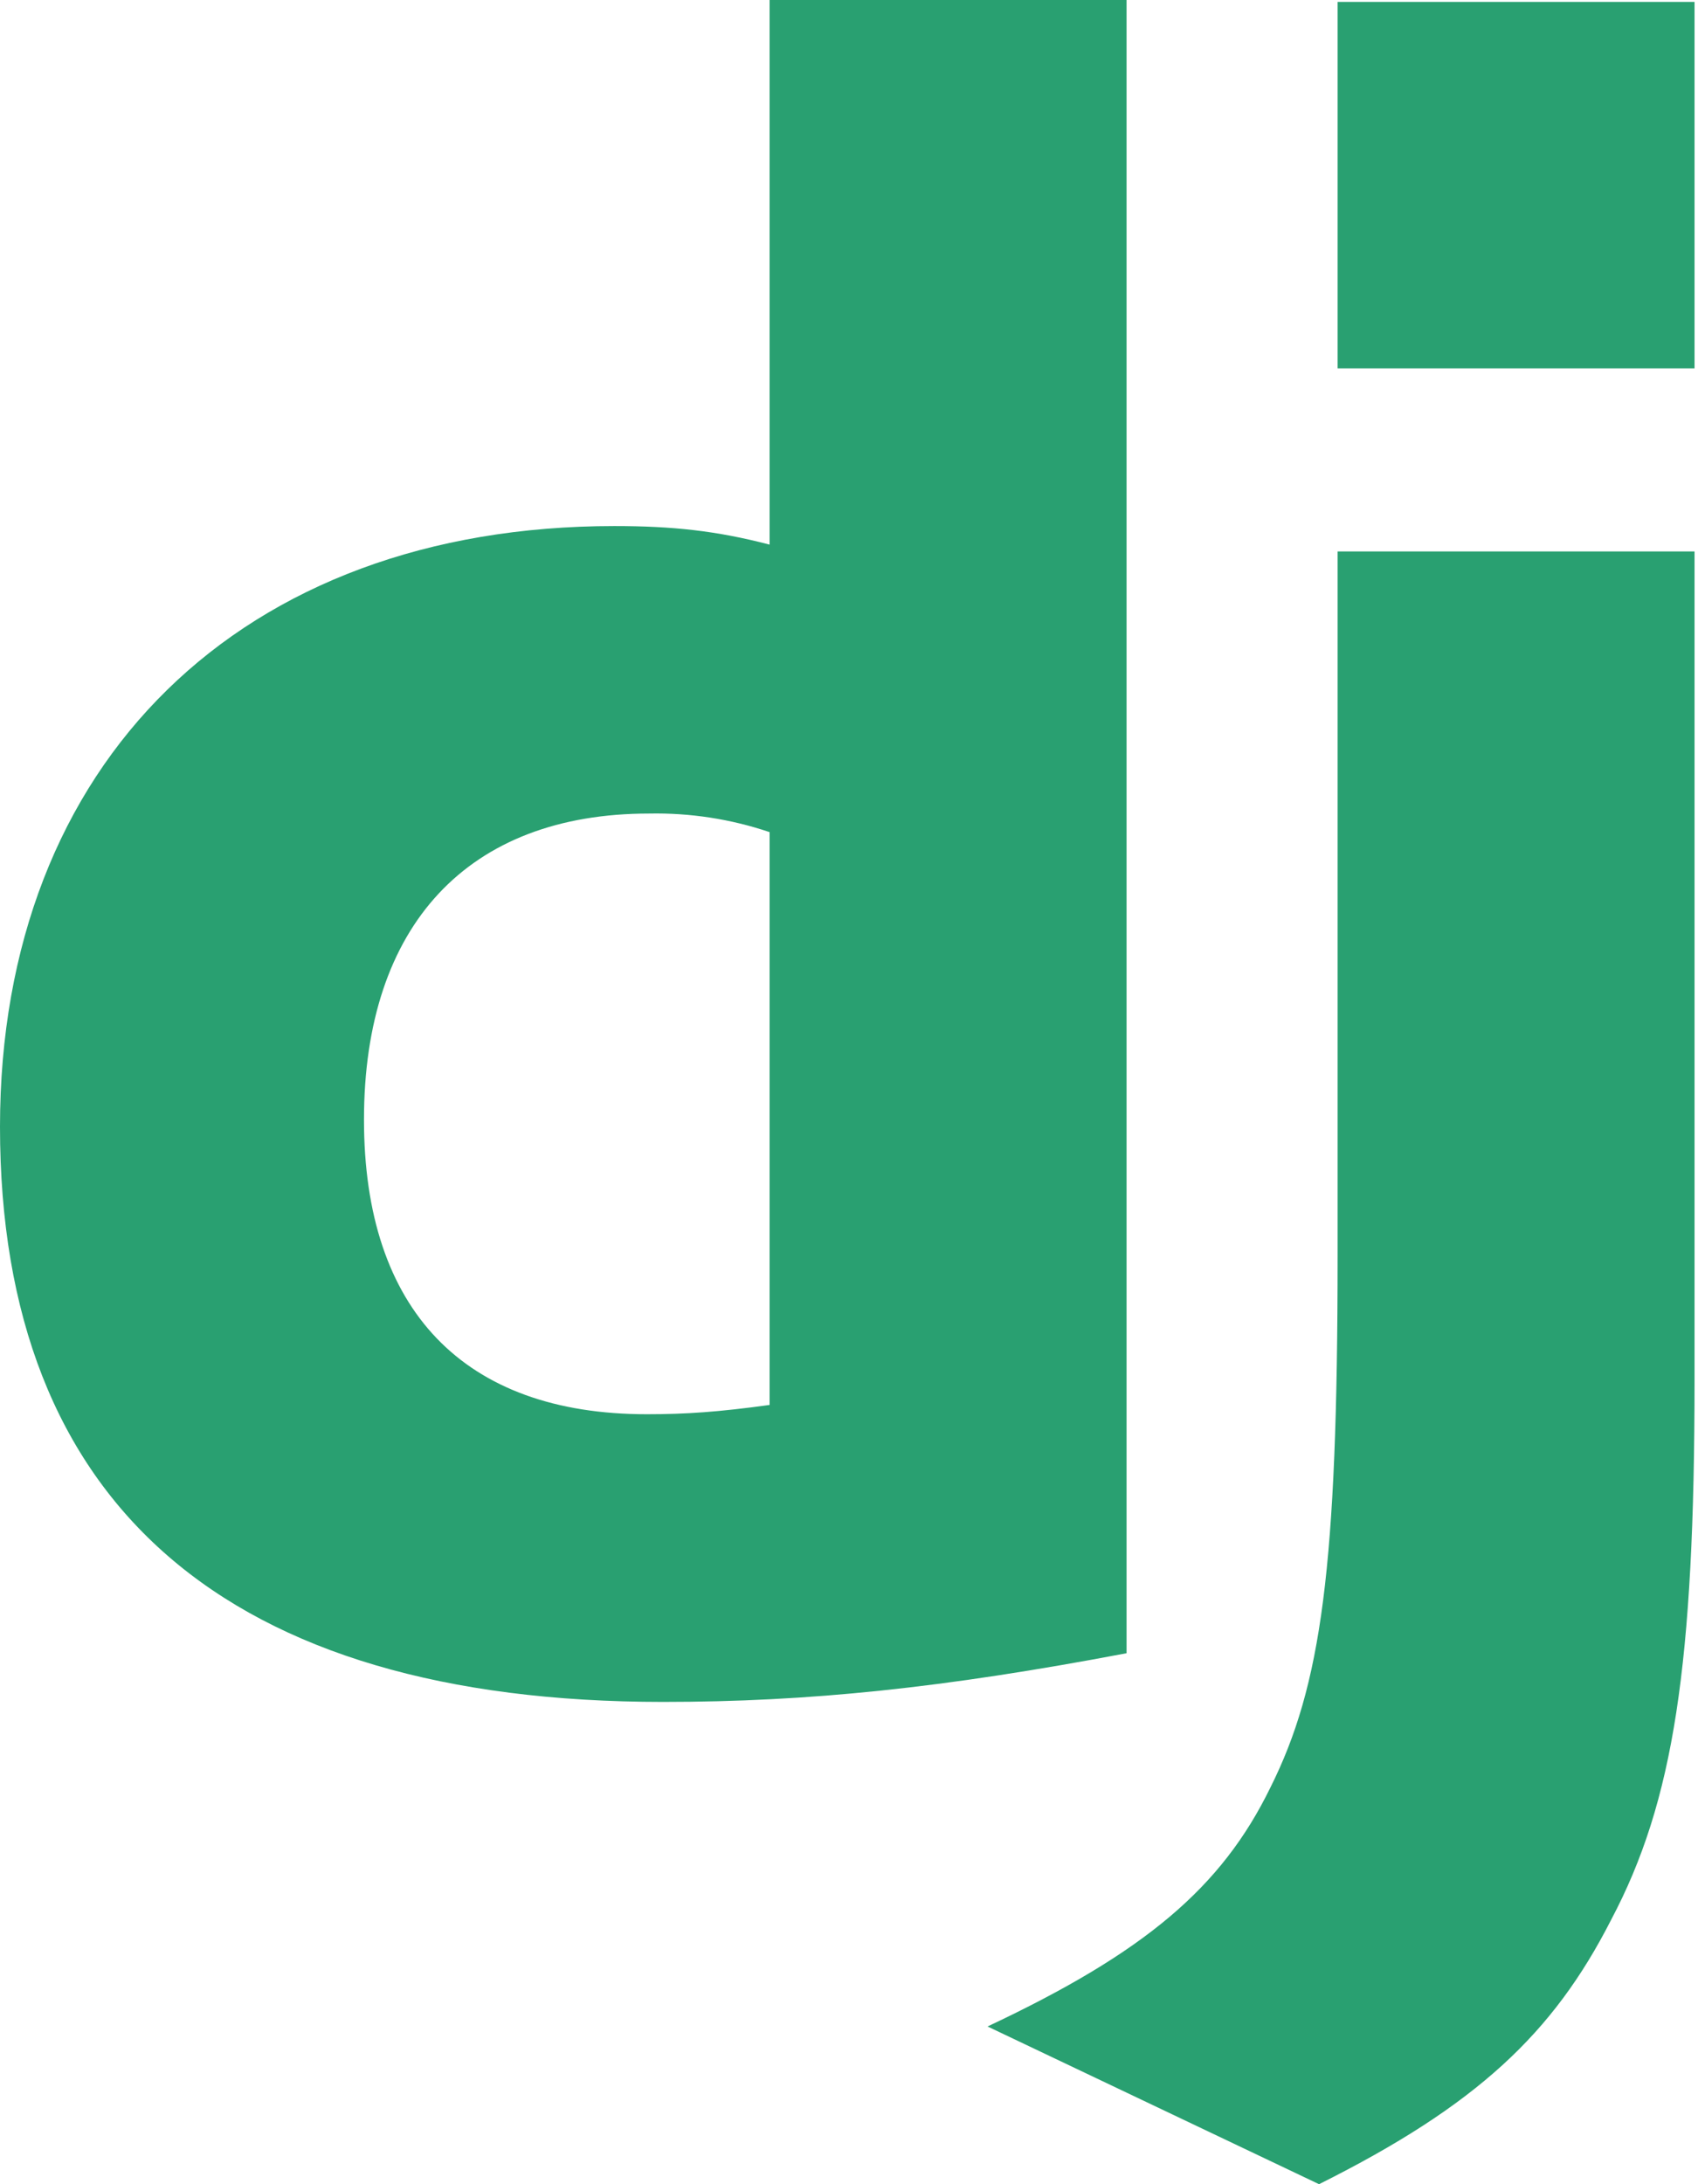 <svg width="56" height="72" viewBox="0 0 56 72" fill="none" xmlns="http://www.w3.org/2000/svg">
<path d="M25.381 0H37.154V54.497C31.114 55.643 26.68 56.102 21.865 56.102C7.491 56.102 0 49.604 0 37.142C0 25.138 7.95 17.341 20.26 17.341C22.171 17.341 23.623 17.494 25.381 17.953V0ZM25.381 27.43C24.101 26.998 22.756 26.791 21.406 26.818C15.442 26.818 12.004 30.487 12.004 36.91C12.004 43.181 15.292 46.619 21.331 46.619C22.63 46.619 23.701 46.544 25.381 46.313V27.427V27.43ZM55.886 18.181V45.473C55.886 54.875 55.199 59.388 53.135 63.285C51.224 67.032 48.701 69.402 43.502 72L32.569 66.801C37.769 64.356 40.292 62.214 41.897 58.925C43.58 55.562 44.114 51.662 44.114 41.42V18.178H55.886V18.181ZM44.114 0.063H55.886V12.142H44.114V0.063Z" fill="#29A071"/>
</svg>
